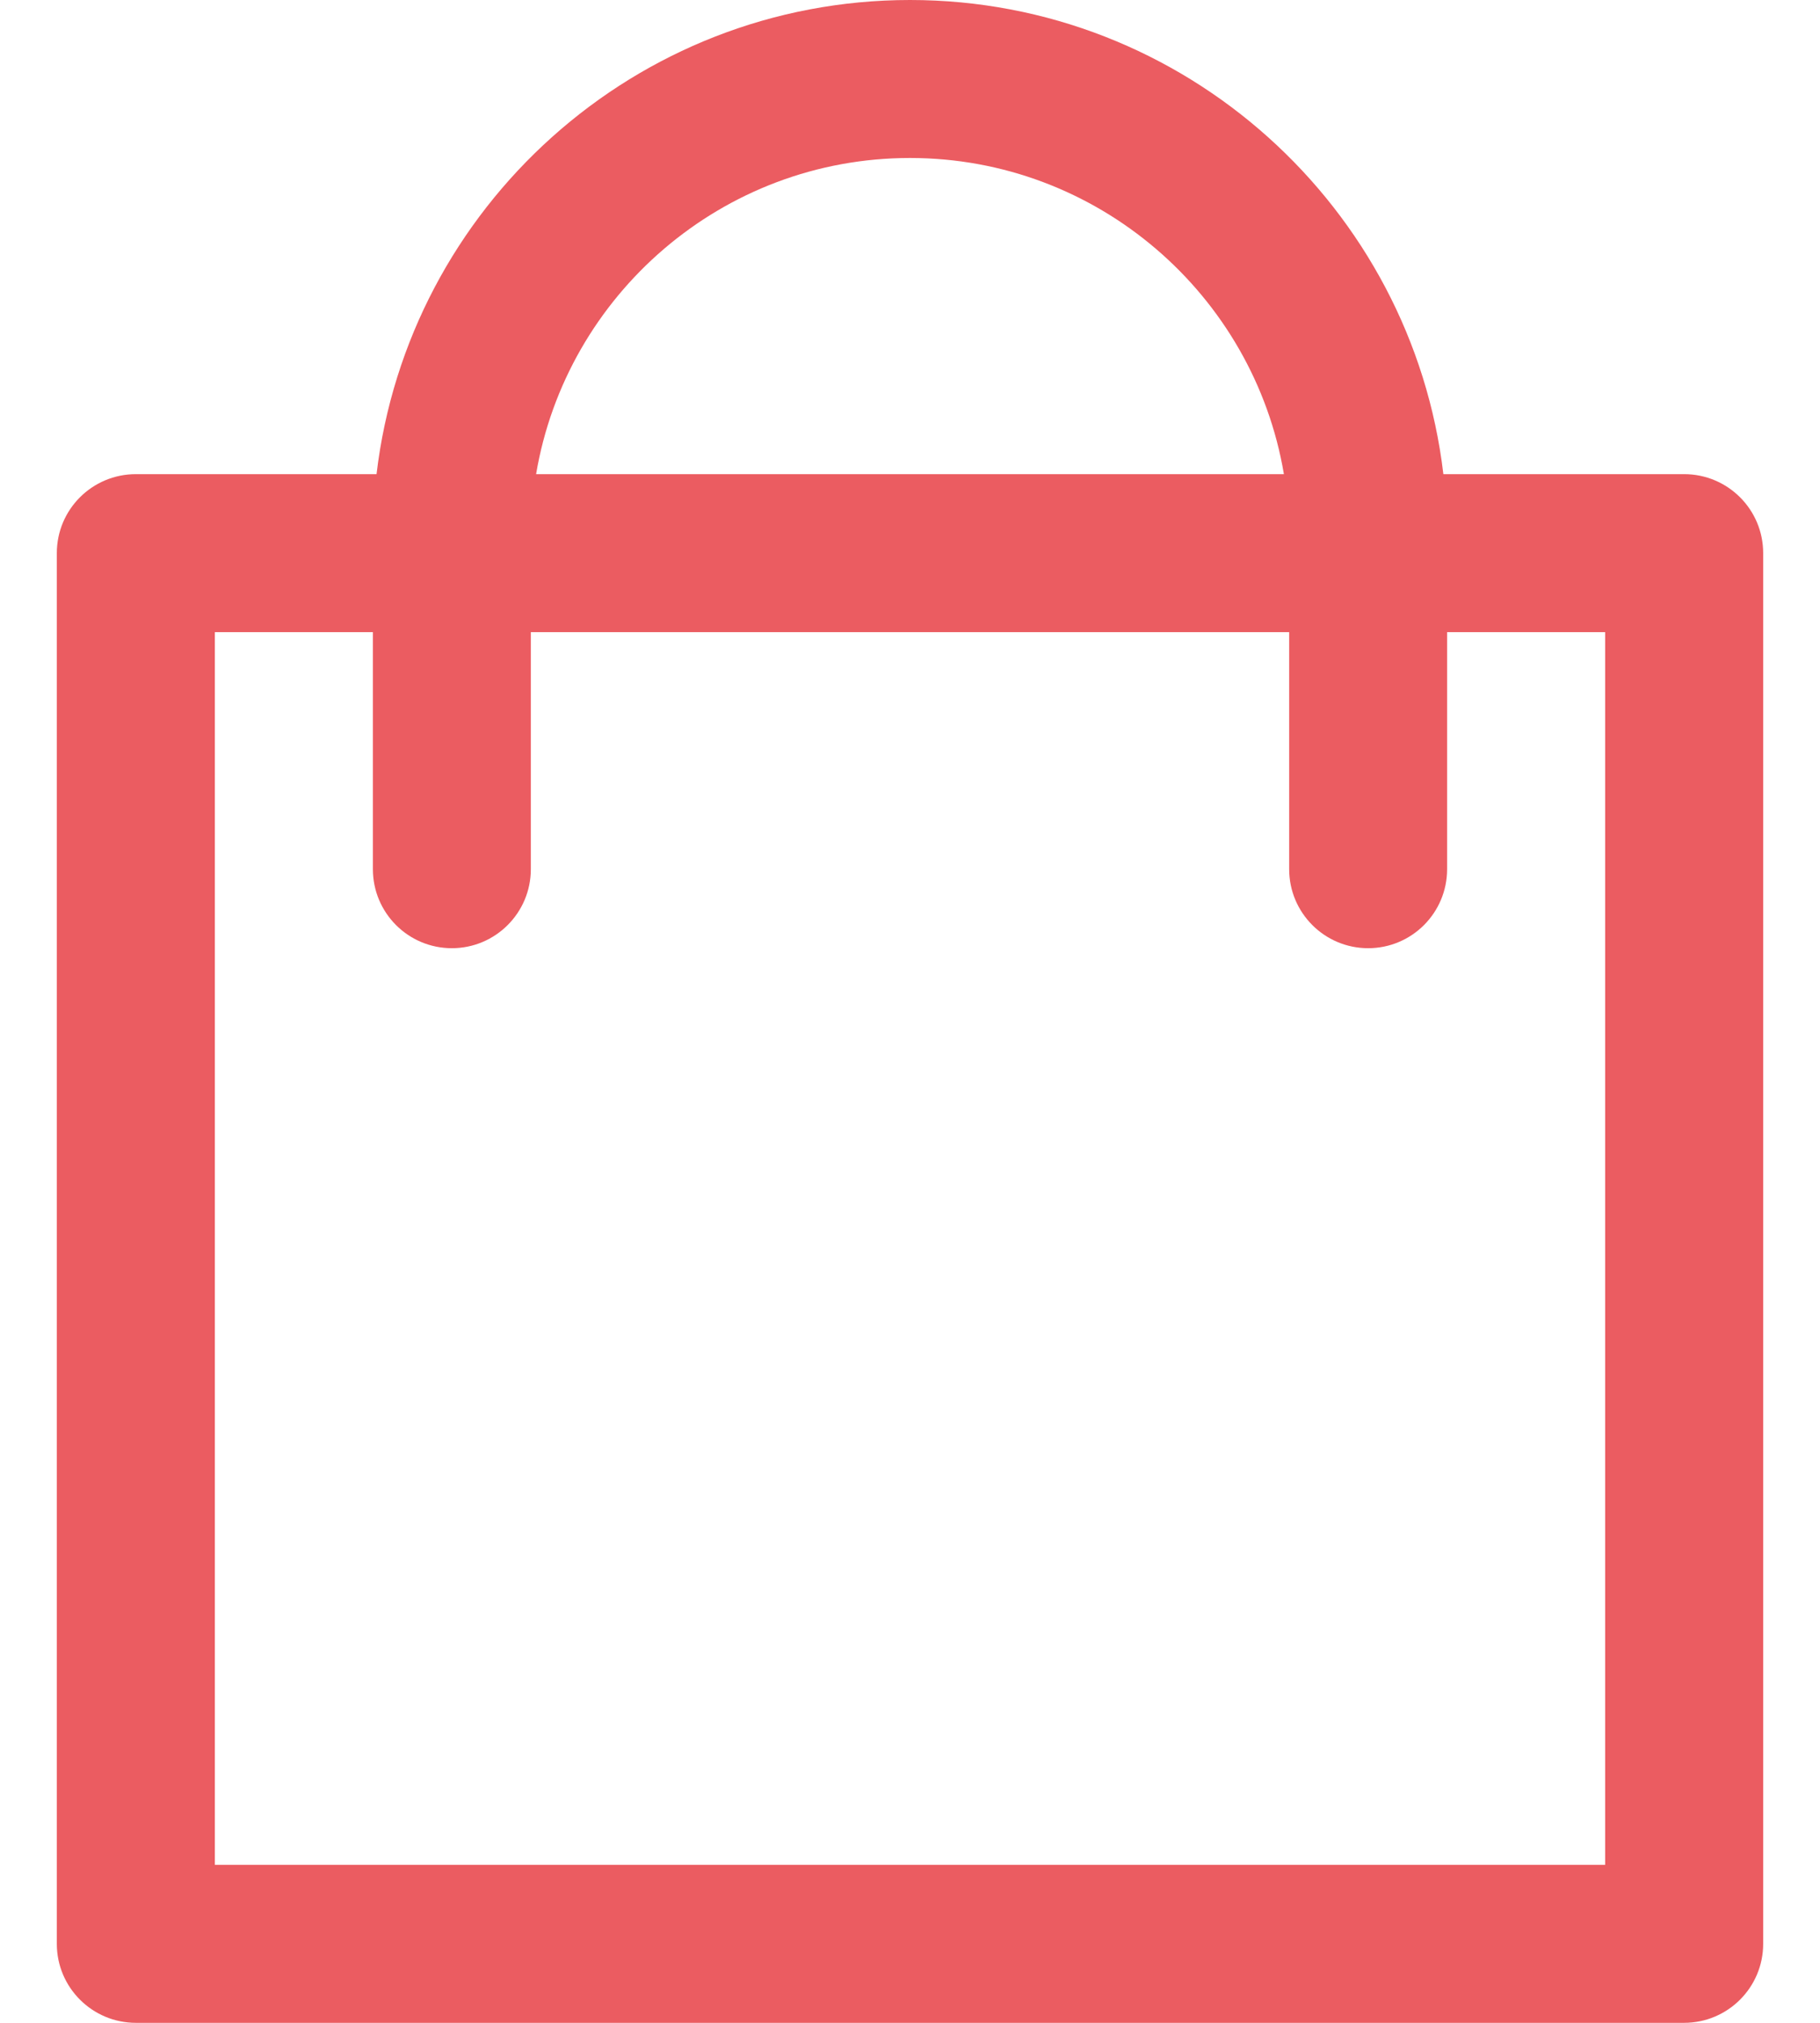 <svg width="18" height="20" viewBox="0 0 18 20" fill="none" xmlns="http://www.w3.org/2000/svg">
<path d="M16.656 4.688H14.275C13.965 2.052 11.718 0 9 0C6.282 0 4.035 2.052 3.724 4.688H1.344C0.912 4.688 0.562 5.037 0.562 5.469V19.219C0.562 19.65 0.912 20 1.344 20H16.656C17.088 20 17.438 19.65 17.438 19.219V5.469C17.438 5.037 17.088 4.688 16.656 4.688ZM9 1.562C10.855 1.562 12.399 2.916 12.698 4.688H5.302C5.601 2.916 7.145 1.562 9 1.562ZM15.875 18.438H2.125V6.25H3.688V8.594C3.688 9.025 4.037 9.375 4.469 9.375C4.9 9.375 5.25 9.025 5.25 8.594V6.25H12.75V8.594C12.75 9.025 13.1 9.375 13.531 9.375C13.963 9.375 14.312 9.025 14.312 8.594V6.25H15.875V18.438Z" fill="#EB5C61"/>
</svg>
